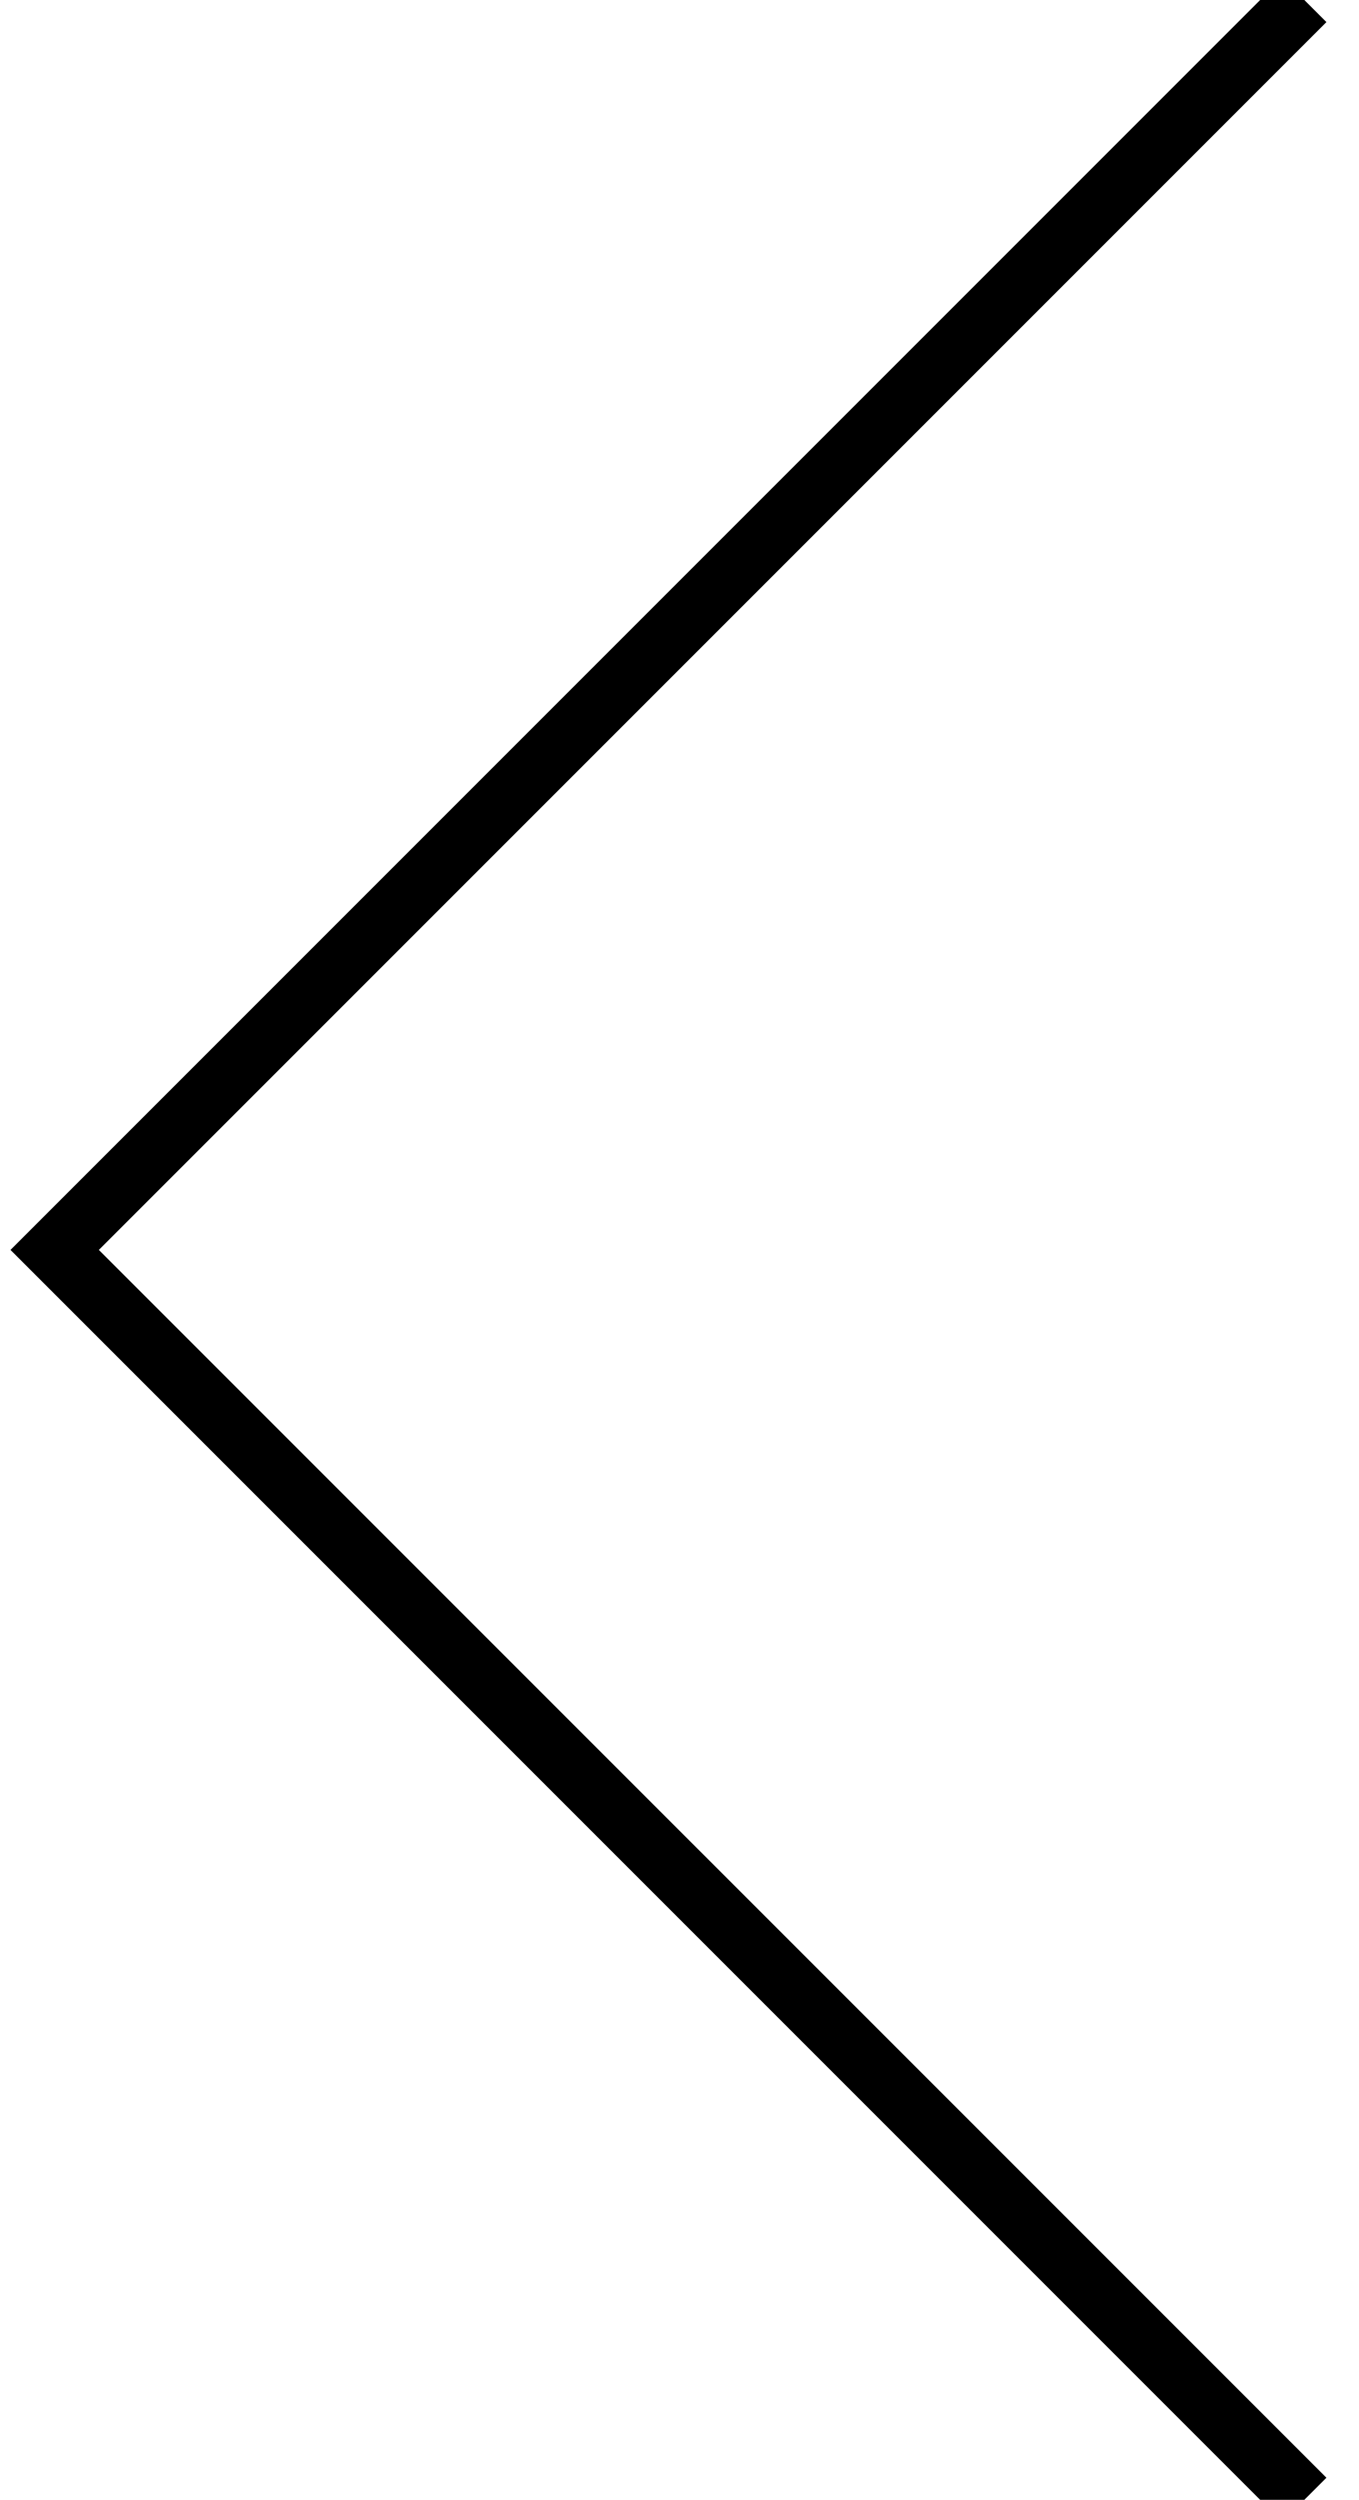 <?xml version="1.0" encoding="utf-8"?>
<!-- Generator: Adobe Illustrator 16.0.0, SVG Export Plug-In . SVG Version: 6.00 Build 0)  -->
<!DOCTYPE svg PUBLIC "-//W3C//DTD SVG 1.1//EN" "http://www.w3.org/Graphics/SVG/1.1/DTD/svg11.dtd">
<svg version="1.1" id="图层_1" xmlns="http://www.w3.org/2000/svg" xmlns:xlink="http://www.w3.org/1999/xlink" x="0px" y="0px"
	 width="21.75px" height="40px" viewBox="9 -0.096 21.75 40" enable-background="new 9 -0.096 21.75 40" xml:space="preserve">
<polyline fill="none" stroke="#000000" stroke-miterlimit="10" points="29.875,39.904 9.875,19.904 29.875,-0.096 "/>
</svg>
